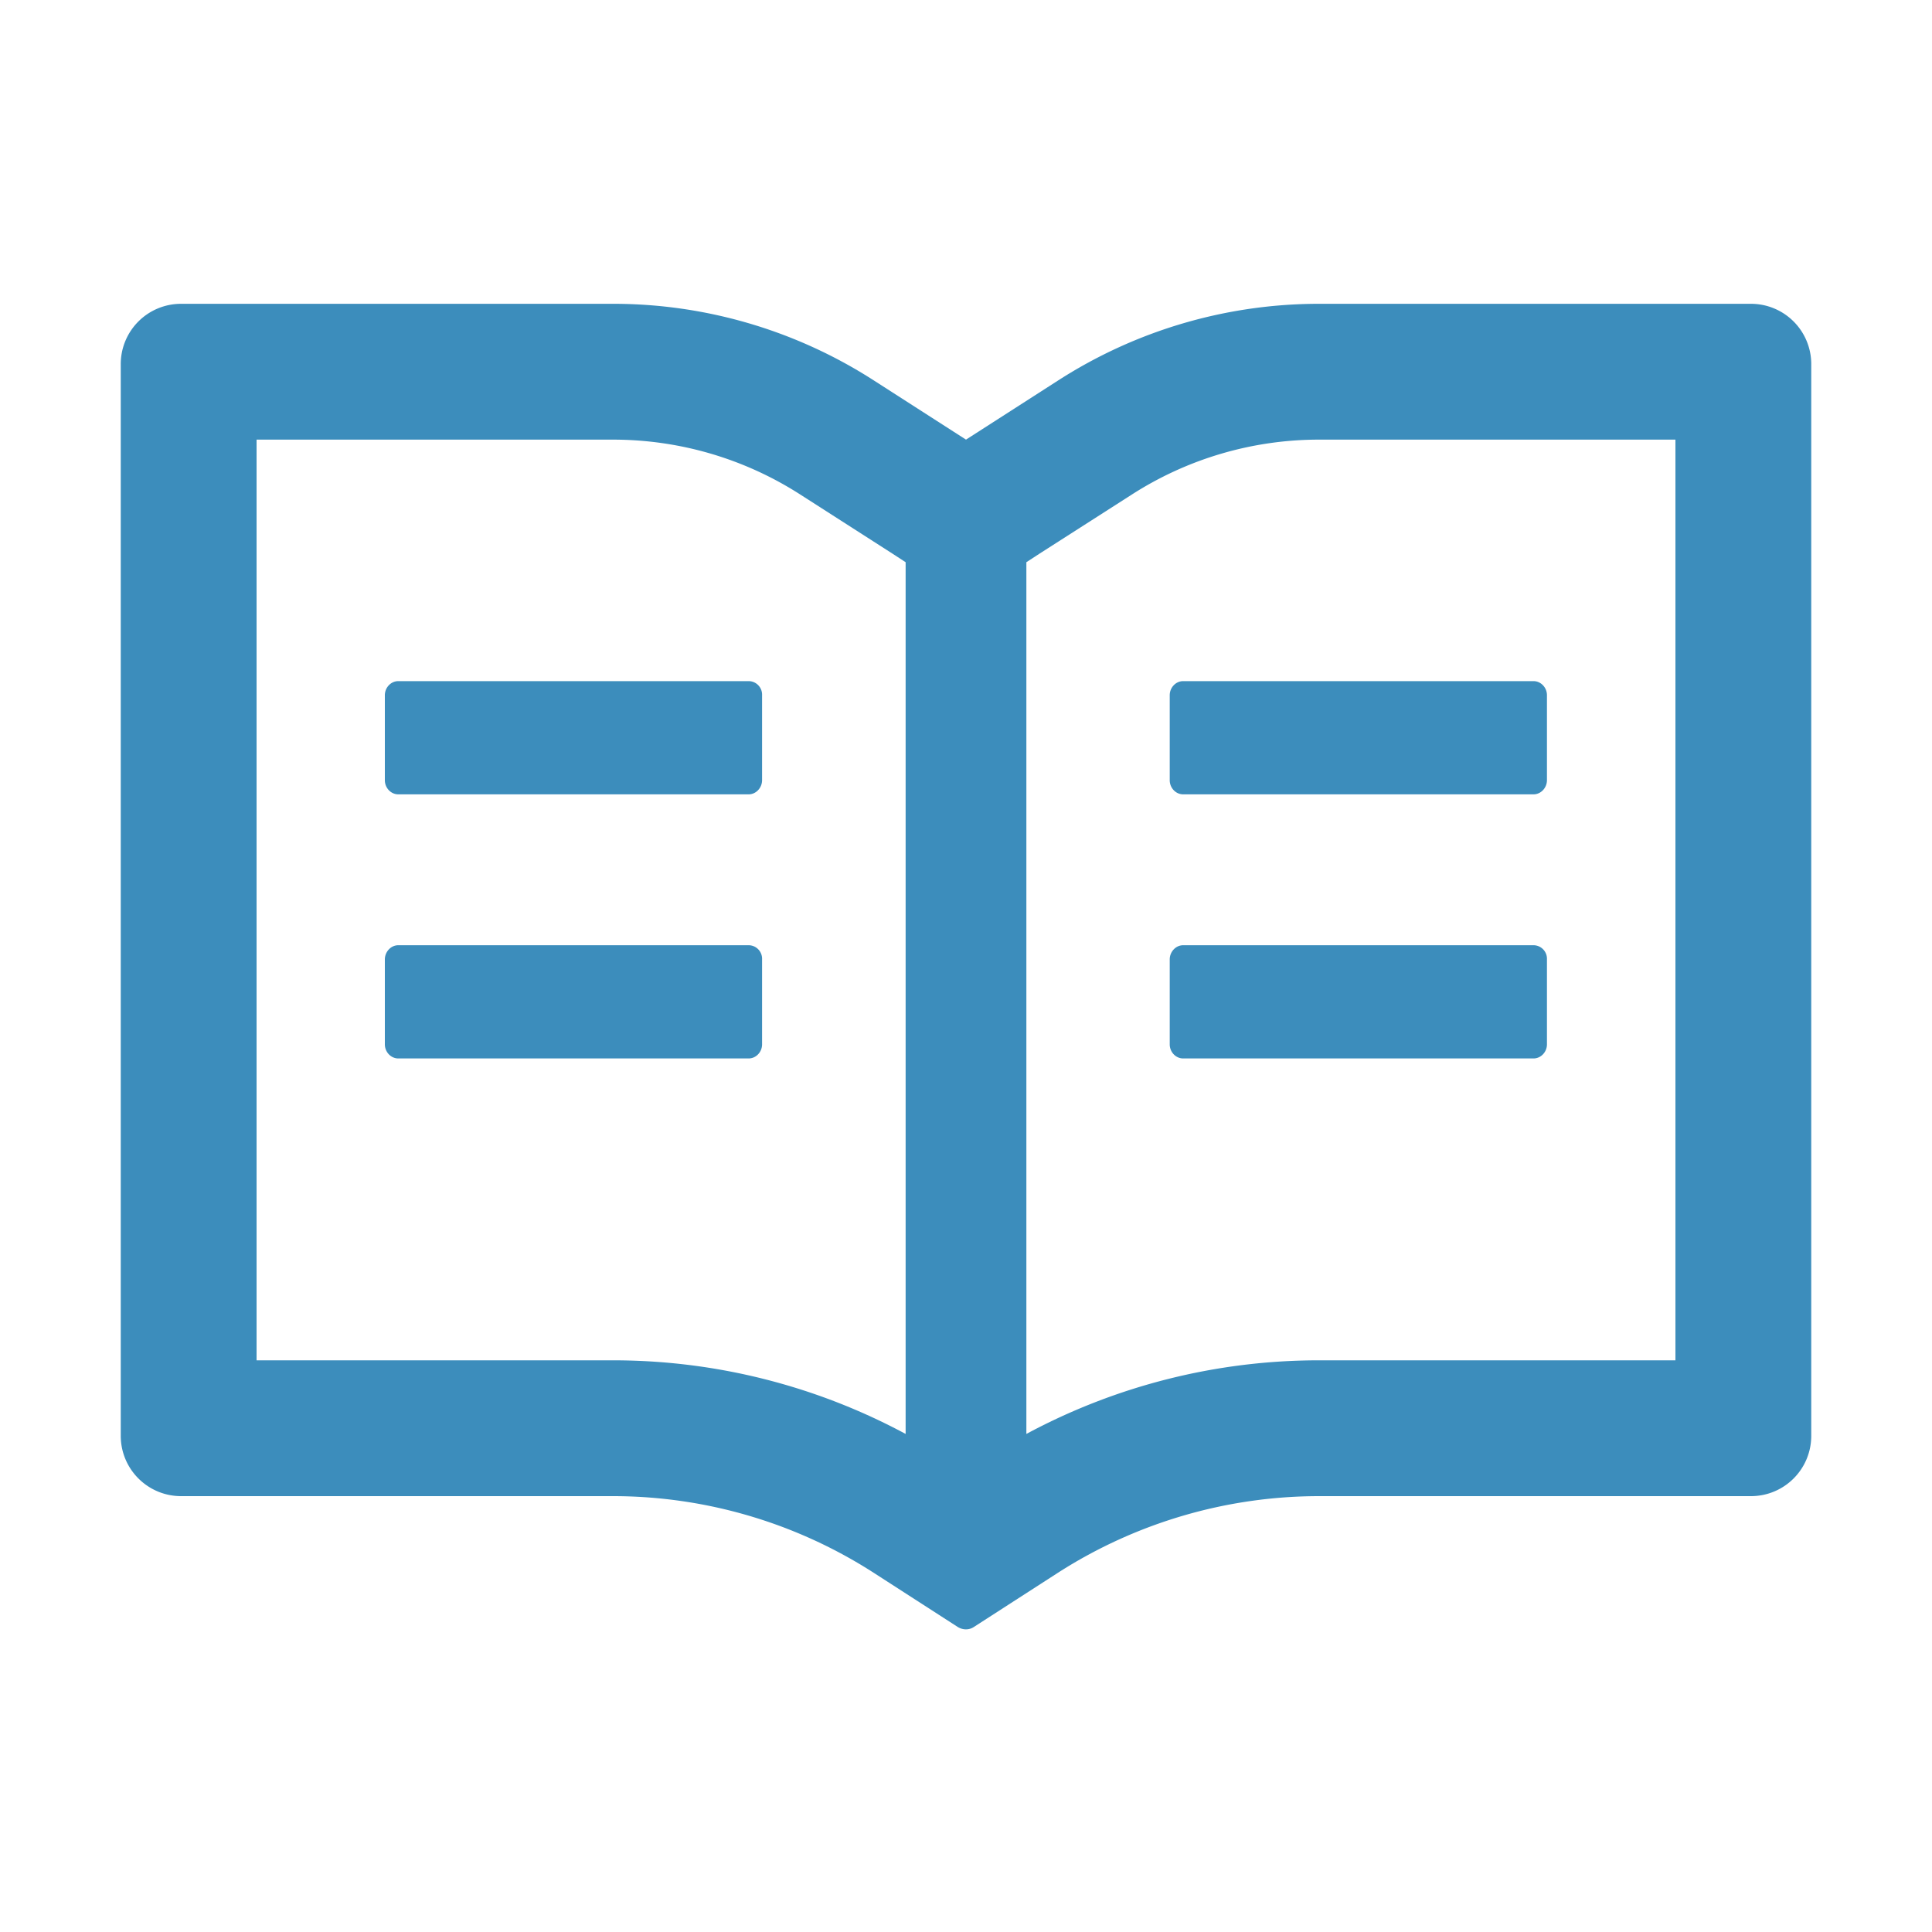 <?xml version="1.0" standalone="no"?><!DOCTYPE svg PUBLIC "-//W3C//DTD SVG 1.1//EN" "http://www.w3.org/Graphics/SVG/1.1/DTD/svg11.dtd"><svg t="1728355931140" class="icon" viewBox="0 0 1024 1024" version="1.1" xmlns="http://www.w3.org/2000/svg" p-id="2582" xmlns:xlink="http://www.w3.org/1999/xlink" width="200" height="200"><path d="M928 161.024h-228.813a255.488 255.488 0 0 0-138.394 40.653L512 233.011l-48.794-31.334a255.181 255.181 0 0 0-138.394-40.653H96a31.949 31.949 0 0 0-32 32v567.962c0 17.715 14.336 32 32 32h228.813a255.488 255.488 0 0 1 138.394 40.704l44.39 28.621a8.346 8.346 0 0 0 4.301 1.28c1.536 0 3.021-0.41 4.301-1.28l44.39-28.621a256.358 256.358 0 0 1 138.598-40.704h228.813c17.715 0 32-14.285 32-32V193.024a31.949 31.949 0 0 0-32-32zM324.813 720.998H135.987V233.011h188.826c35.379 0 69.786 10.086 99.482 29.184l48.794 31.283 6.912 4.506v462.029a327.27 327.27 0 0 0-155.187-39.014z m563.2 0h-188.826a327.27 327.27 0 0 0-155.187 39.014V297.984l6.912-4.506 48.794-31.232a183.552 183.552 0 0 1 99.482-29.235h188.826v487.987zM396.902 361.011H211.098c-3.891 0-7.117 3.379-7.117 7.475v45.056c0 4.096 3.226 7.475 7.117 7.475H396.8c3.891 0 7.117-3.43 7.117-7.526v-45.005a7.168 7.168 0 0 0-7.014-7.475z m223.078 7.475v45.056c0 4.096 3.226 7.475 7.117 7.475h185.702c3.891 0 7.117-3.43 7.117-7.526v-45.005c0-4.096-3.226-7.475-7.117-7.475h-185.702c-3.891 0-7.117 3.379-7.117 7.475zM396.902 500.992H211.098c-3.891 0-7.117 3.43-7.117 7.526v45.005c0 4.096 3.226 7.475 7.117 7.475H396.8c3.891 0 7.117-3.379 7.117-7.475v-45.056a7.168 7.168 0 0 0-7.014-7.475z m416 0h-185.805c-3.891 0-7.117 3.43-7.117 7.526v45.005c0 4.096 3.226 7.475 7.117 7.475h185.702c3.891 0 7.117-3.379 7.117-7.475v-45.056a7.168 7.168 0 0 0-7.014-7.475z" fill="#3C8DBC" p-id="2583"></path></svg>